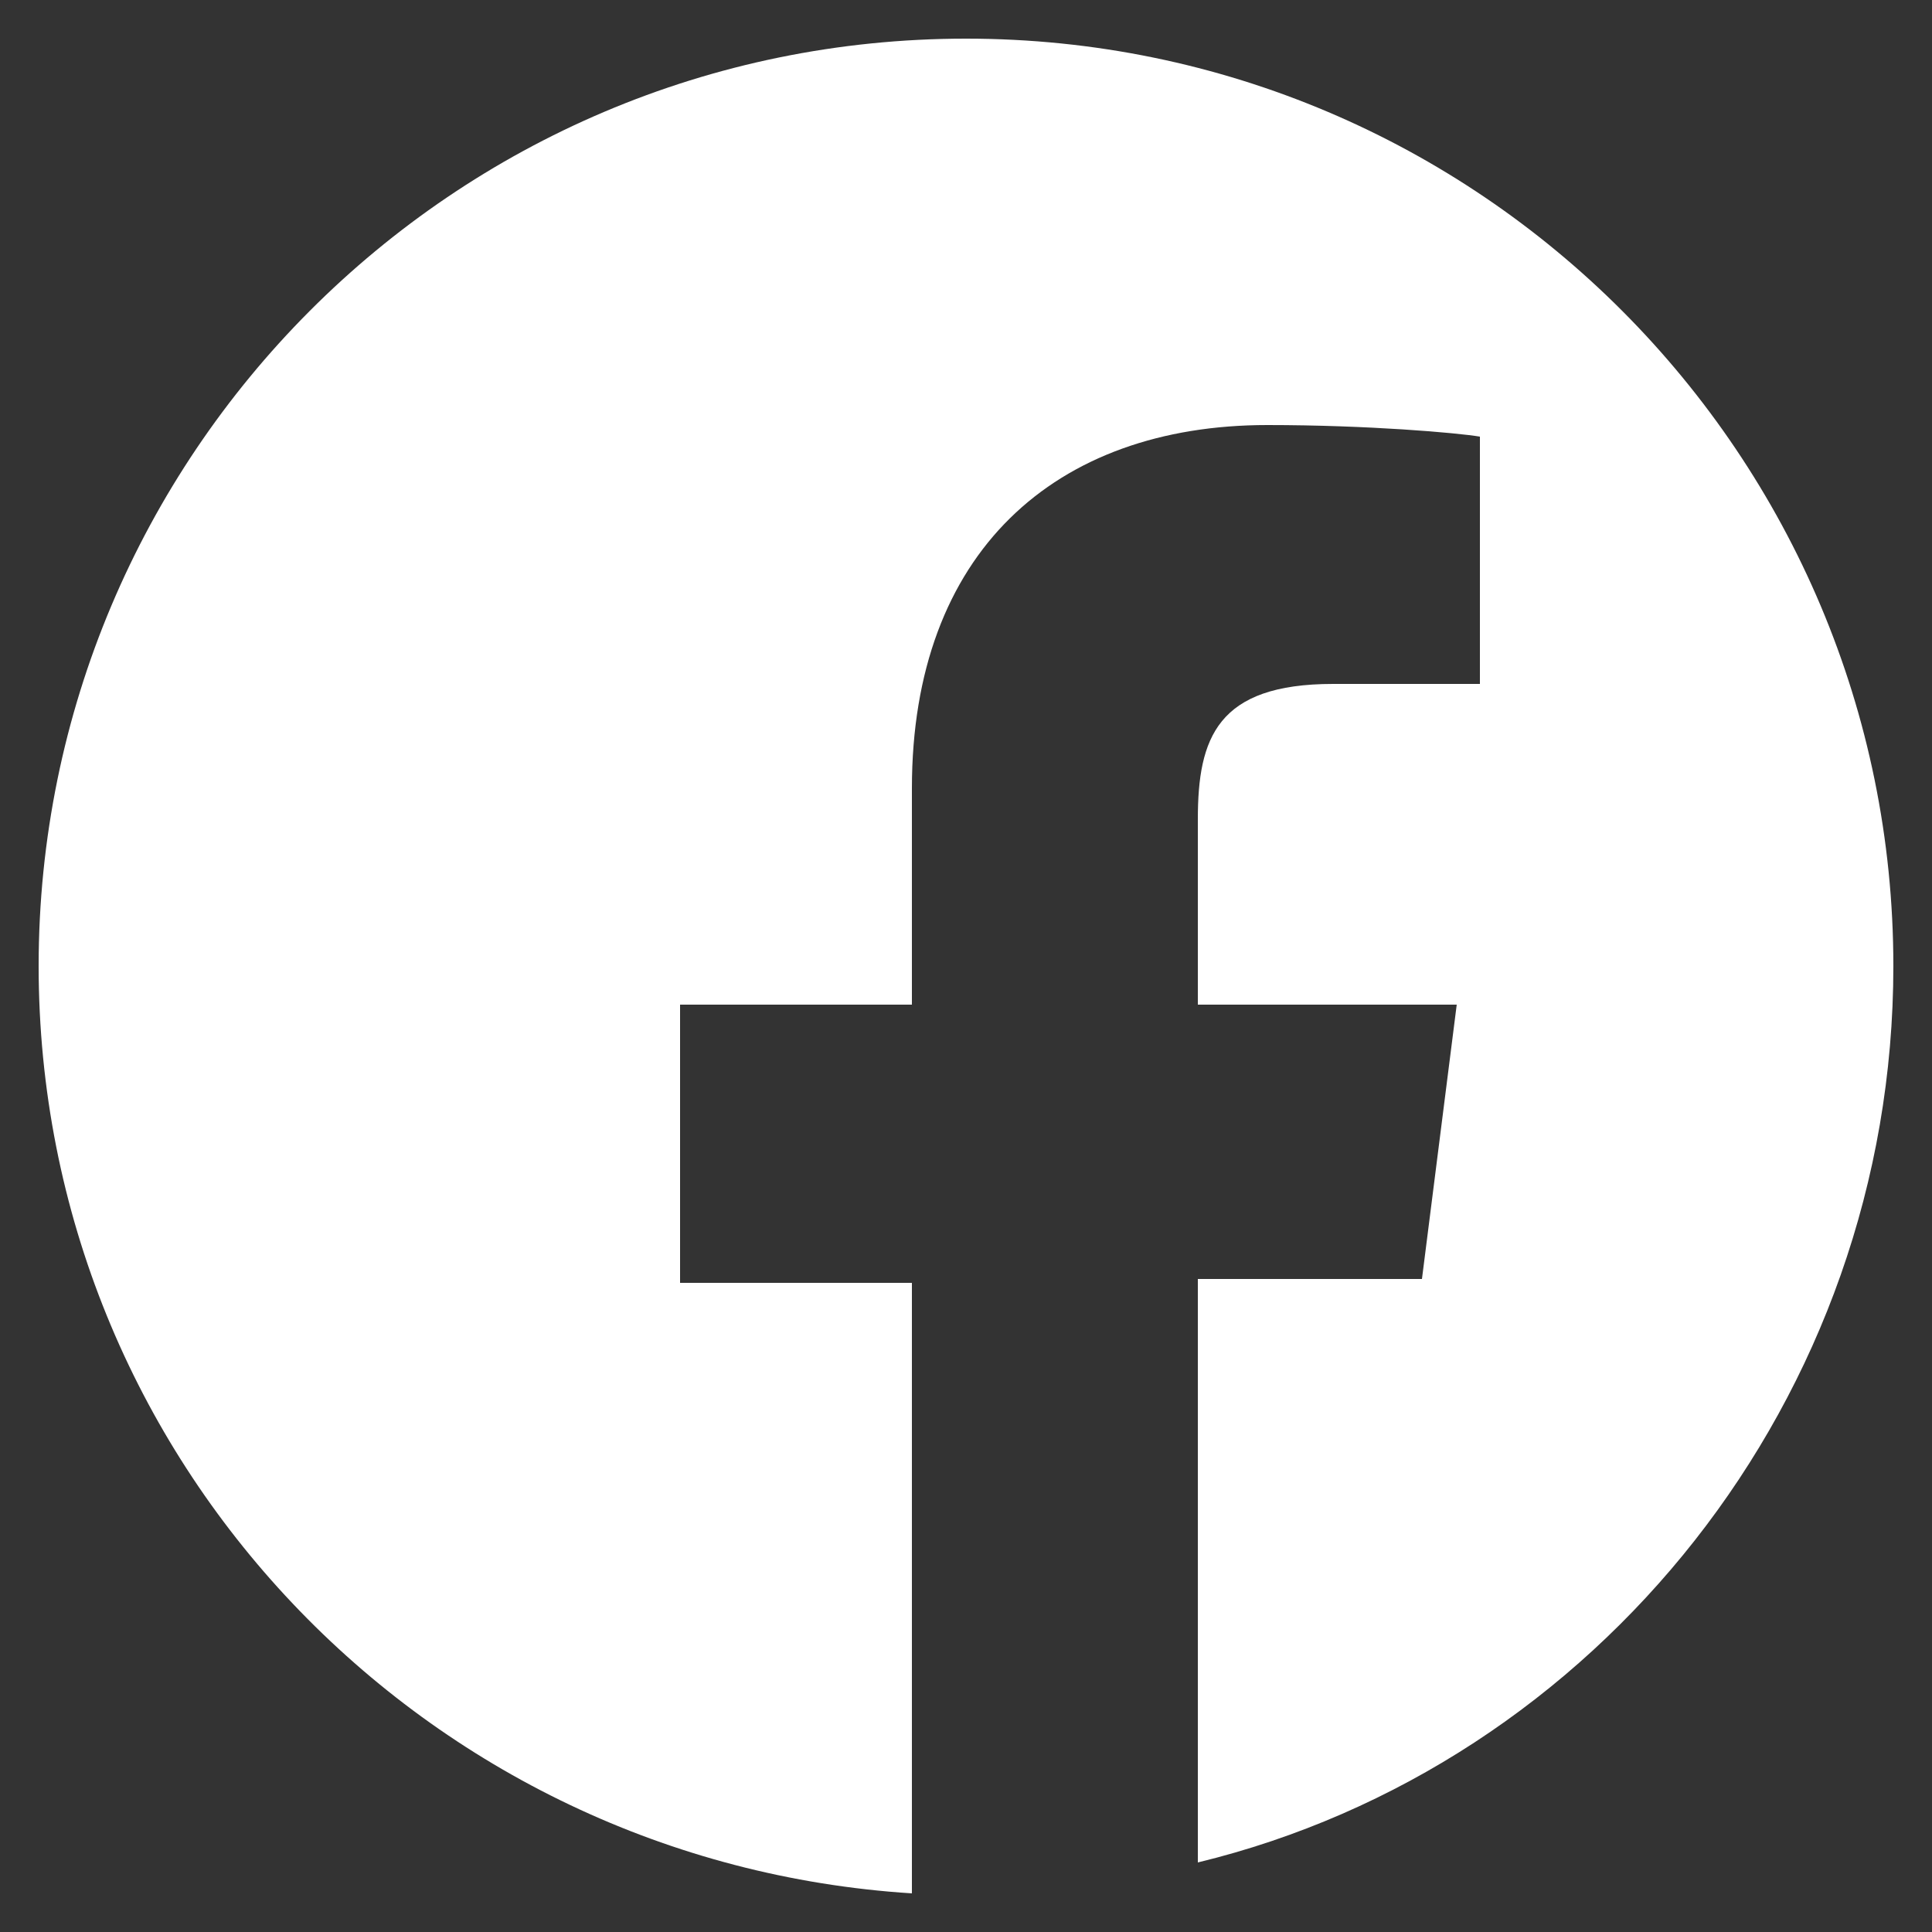 <?xml version="1.0" encoding="UTF-8"?> <!-- Generator: Adobe Illustrator 25.1.0, SVG Export Plug-In . SVG Version: 6.00 Build 0) --> <svg xmlns="http://www.w3.org/2000/svg" xmlns:xlink="http://www.w3.org/1999/xlink" version="1.1" id="Ebene_1" x="0px" y="0px" viewBox="0 0 50 50" style="enable-background:new 0 0 50 50;" xml:space="preserve"><rect x="0" y="0" width="50" height="50" fill="#333333" stroke="none"/> <style type="text/css"> .st0{fill:#FFFFFF;} .st1{fill:none;} </style> <g> <path class="st0" d="M49,25C49,11.8,38.3,1,25,1S1,11.8,1,25c0,12.8,10,23.2,22.6,24V33.2h-6V26h6v-5.6c0-6.1,3.7-9.4,9.2-9.4 c2.6,0,4.9,0.2,5.5,0.3v6.4h-3.8c-3,0-3.5,1.4-3.5,3.5V26h6.7l-0.9,7.1h-5.8v15.1C41.3,45.7,49,36.2,49,25z"></path> </g> <rect x="24.5" class="st1" width="0" height="0"></rect> </svg> 